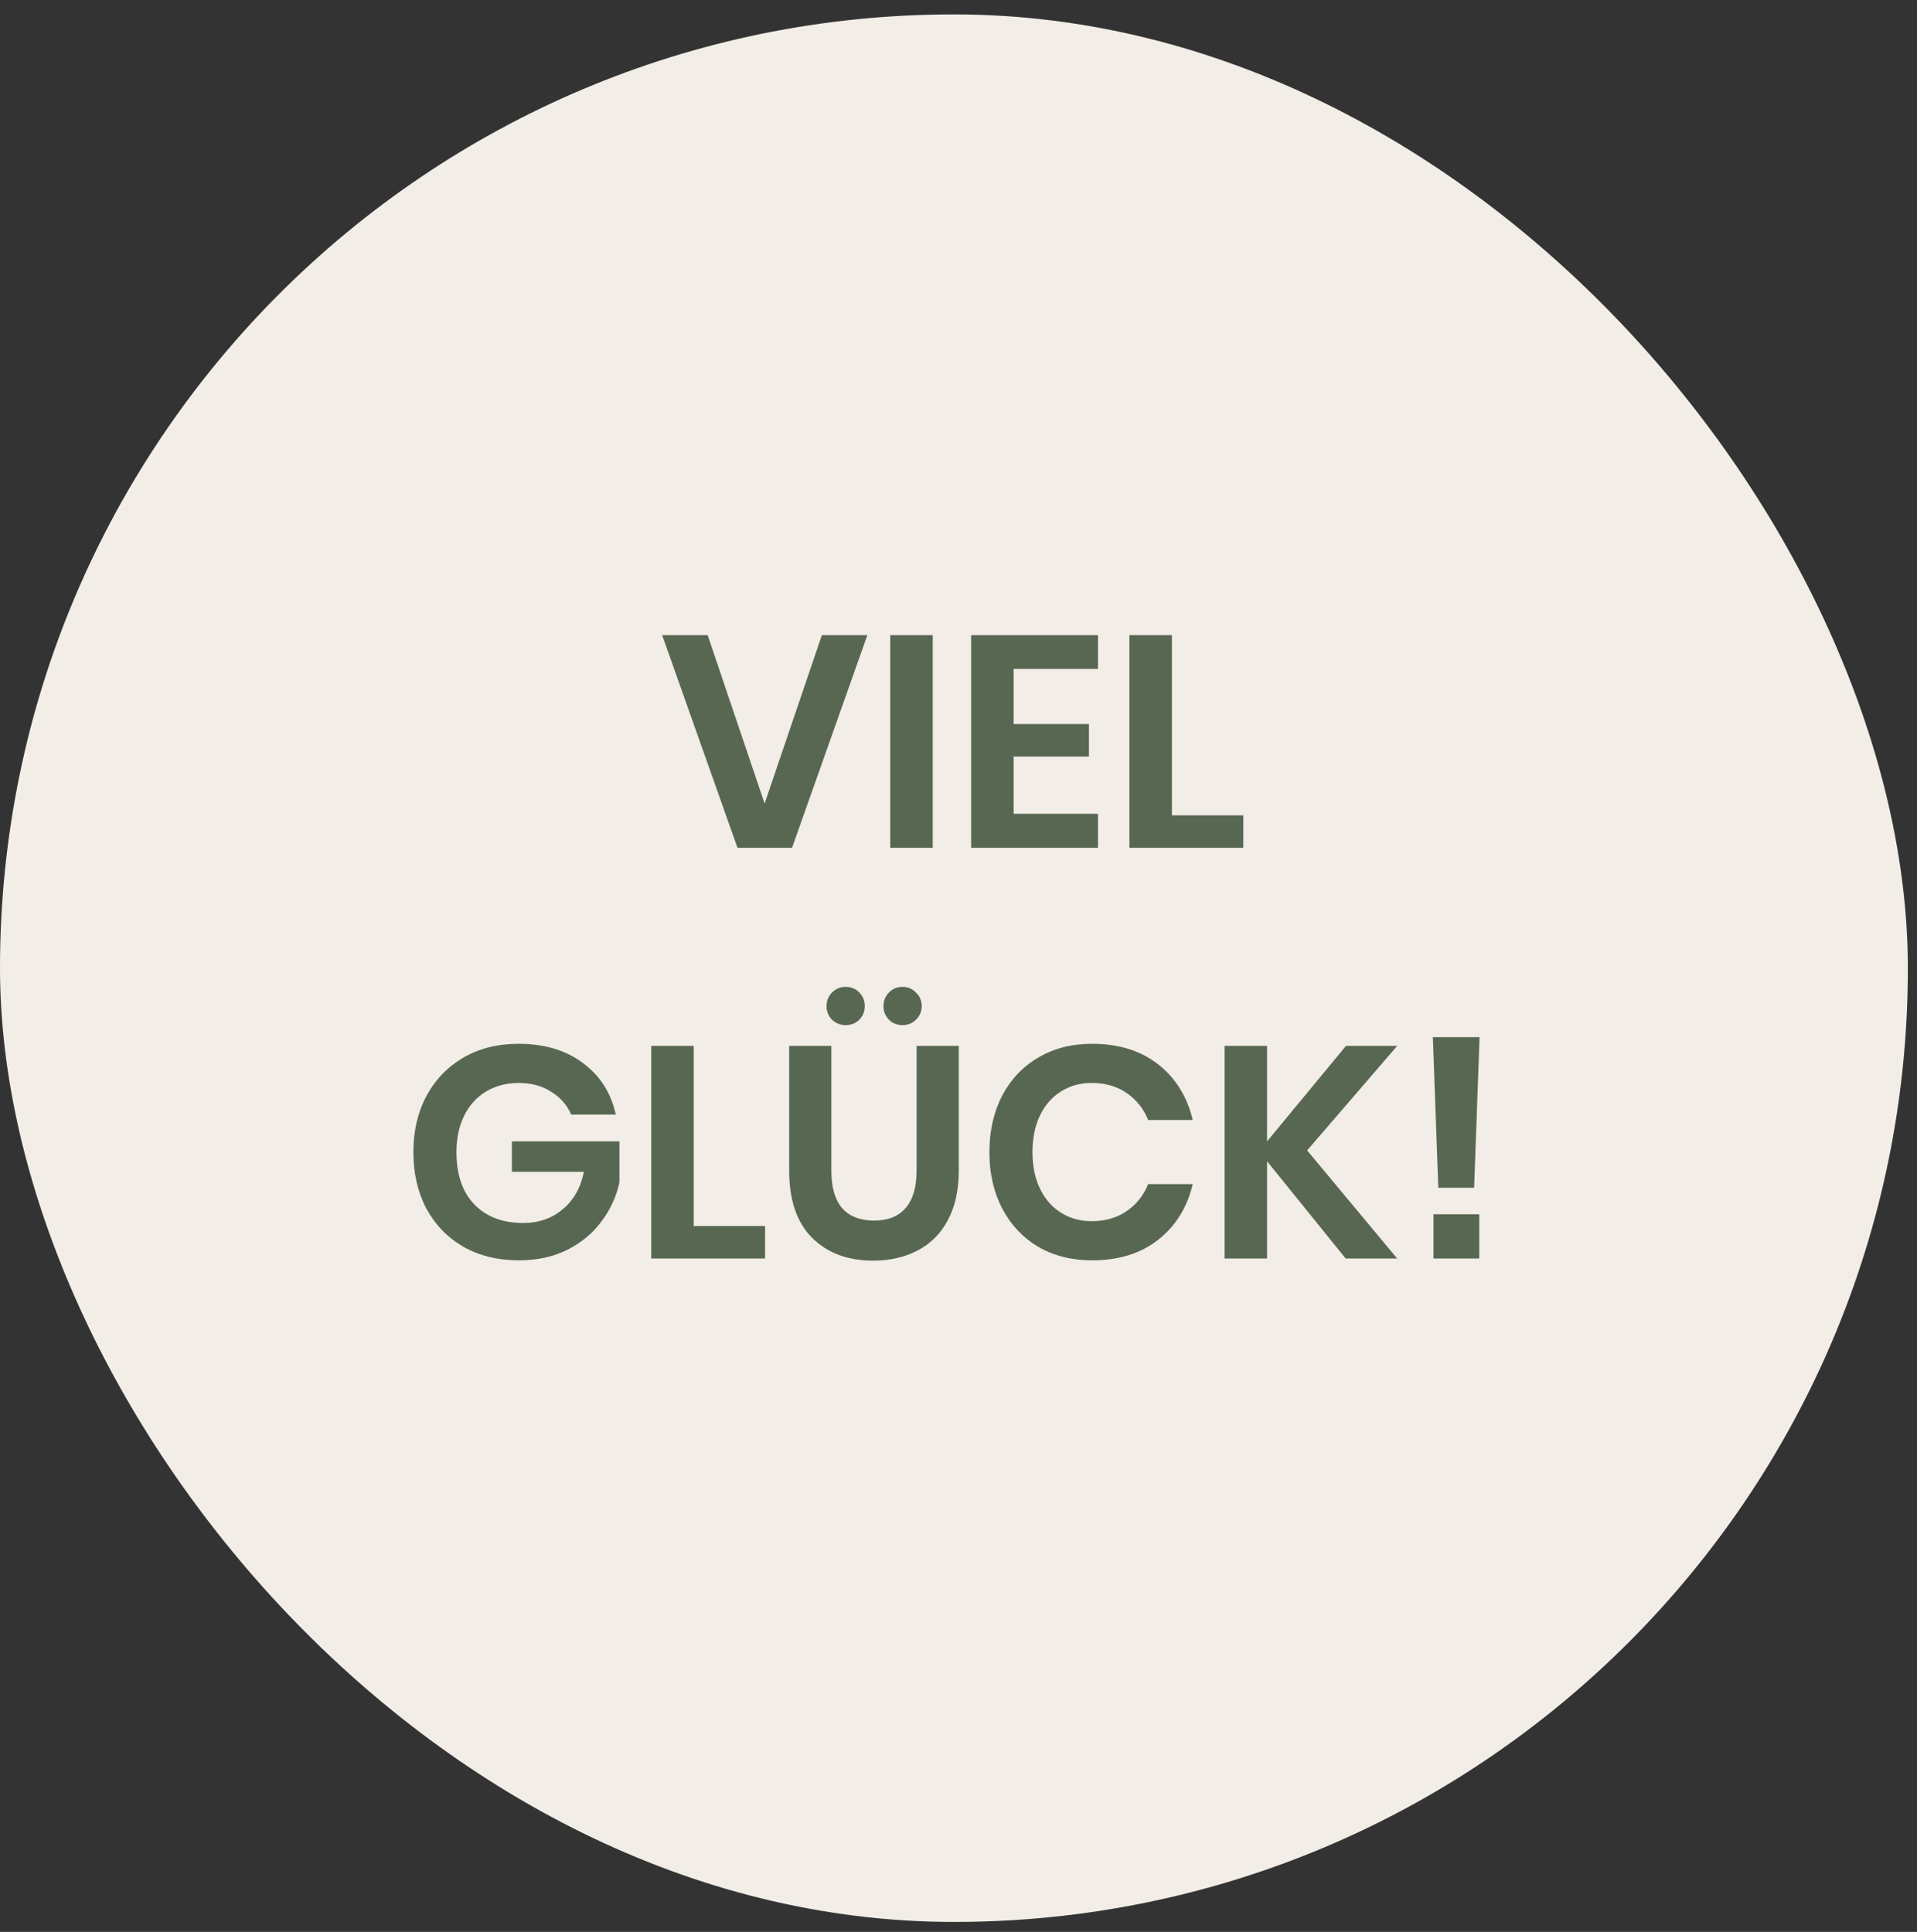 <svg width="126" height="127" viewBox="0 0 126 127" fill="none" xmlns="http://www.w3.org/2000/svg">
<rect x="0" y="0" width="126" height="127" fill="#333333" stroke="none"/>
<rect y="0.947" width="125.4" height="125.4" rx="62.7" fill="#F2EDE6"/>
<path d="M46.514 41.756L50.256 52.825L54.018 41.756H57.008L52.058 55.735H48.474L43.524 41.756H46.514ZM61.306 41.756V55.735H58.514V41.756H61.306ZM66.624 43.974V47.597H71.574V49.736H66.624V53.498H72.168V55.735H63.832V41.756H72.168V43.974H66.624ZM77.026 53.597H81.719V55.735H74.234V41.756H77.026V53.597ZM34.081 68.618C35.783 68.618 37.196 69.04 38.318 69.885C39.44 70.716 40.159 71.845 40.476 73.271H37.545C37.268 72.637 36.826 72.135 36.219 71.766C35.625 71.383 34.919 71.192 34.1 71.192C33.295 71.192 32.582 71.376 31.962 71.746C31.341 72.116 30.86 72.644 30.517 73.33C30.173 74.016 30.002 74.822 30.002 75.746C30.002 77.211 30.391 78.353 31.17 79.171C31.962 79.99 33.038 80.399 34.397 80.399C35.401 80.399 36.258 80.102 36.971 79.508C37.697 78.914 38.166 78.089 38.377 77.033H33.645V75.033H40.714V77.726C40.516 78.65 40.126 79.501 39.545 80.28C38.978 81.059 38.225 81.686 37.288 82.161C36.364 82.623 35.301 82.854 34.1 82.854C32.727 82.854 31.513 82.557 30.457 81.963C29.414 81.356 28.602 80.517 28.022 79.448C27.454 78.366 27.17 77.132 27.17 75.746C27.17 74.36 27.454 73.132 28.022 72.063C28.602 70.981 29.414 70.136 30.457 69.528C31.5 68.921 32.708 68.618 34.081 68.618ZM45.596 80.597H50.288V82.735H42.804V68.756H45.596V80.597ZM54.643 68.756V76.954C54.643 78.049 54.88 78.874 55.355 79.428C55.844 79.97 56.544 80.24 57.454 80.24C58.352 80.24 59.038 79.97 59.514 79.428C60.002 78.874 60.246 78.049 60.246 76.954V68.756H63.018V76.954C63.018 78.247 62.774 79.343 62.285 80.24C61.81 81.125 61.144 81.785 60.286 82.22C59.441 82.656 58.477 82.874 57.395 82.874C55.718 82.874 54.379 82.372 53.376 81.369C52.372 80.366 51.871 78.894 51.871 76.954V68.756H54.643ZM54.326 66.143C54.326 65.786 54.445 65.489 54.682 65.252C54.933 65.001 55.23 64.876 55.573 64.876C55.943 64.876 56.246 65.001 56.484 65.252C56.722 65.489 56.84 65.786 56.84 66.143C56.84 66.486 56.722 66.783 56.484 67.034C56.246 67.271 55.943 67.39 55.573 67.39C55.23 67.39 54.933 67.271 54.682 67.034C54.445 66.783 54.326 66.486 54.326 66.143ZM58.068 66.143C58.068 65.786 58.187 65.489 58.425 65.252C58.662 65.001 58.959 64.876 59.316 64.876C59.672 64.876 59.969 65.001 60.206 65.252C60.457 65.489 60.583 65.786 60.583 66.143C60.583 66.486 60.457 66.783 60.206 67.034C59.969 67.271 59.672 67.39 59.316 67.39C58.959 67.39 58.662 67.271 58.425 67.034C58.187 66.783 58.068 66.486 58.068 66.143ZM71.782 68.618C73.524 68.618 74.97 69.067 76.118 69.964C77.266 70.862 78.025 72.083 78.395 73.627H75.465C75.161 72.875 74.686 72.281 74.039 71.845C73.406 71.409 72.64 71.192 71.742 71.192C71.003 71.192 70.337 71.376 69.743 71.746C69.148 72.116 68.686 72.644 68.356 73.33C68.026 74.016 67.862 74.822 67.862 75.746C67.862 76.656 68.026 77.455 68.356 78.141C68.686 78.828 69.148 79.356 69.743 79.725C70.337 80.095 71.003 80.28 71.742 80.28C72.64 80.28 73.406 80.062 74.039 79.626C74.686 79.191 75.161 78.597 75.465 77.844H78.395C78.025 79.389 77.266 80.61 76.118 81.507C74.97 82.405 73.524 82.854 71.782 82.854C70.449 82.854 69.267 82.557 68.238 81.963C67.221 81.356 66.429 80.511 65.862 79.428C65.307 78.346 65.03 77.118 65.03 75.746C65.03 74.36 65.307 73.126 65.862 72.043C66.429 70.961 67.221 70.123 68.238 69.528C69.254 68.921 70.436 68.618 71.782 68.618ZM85.915 75.627L91.835 82.735H88.449L83.281 76.34V82.735H80.49V68.756H83.281V75.033L88.469 68.756H91.835L85.915 75.627ZM97.248 68.182L96.891 78.082H94.535L94.179 68.182H97.248ZM97.228 79.825V82.735H94.218V79.825H97.228Z" fill="#586752"/>
</svg>
